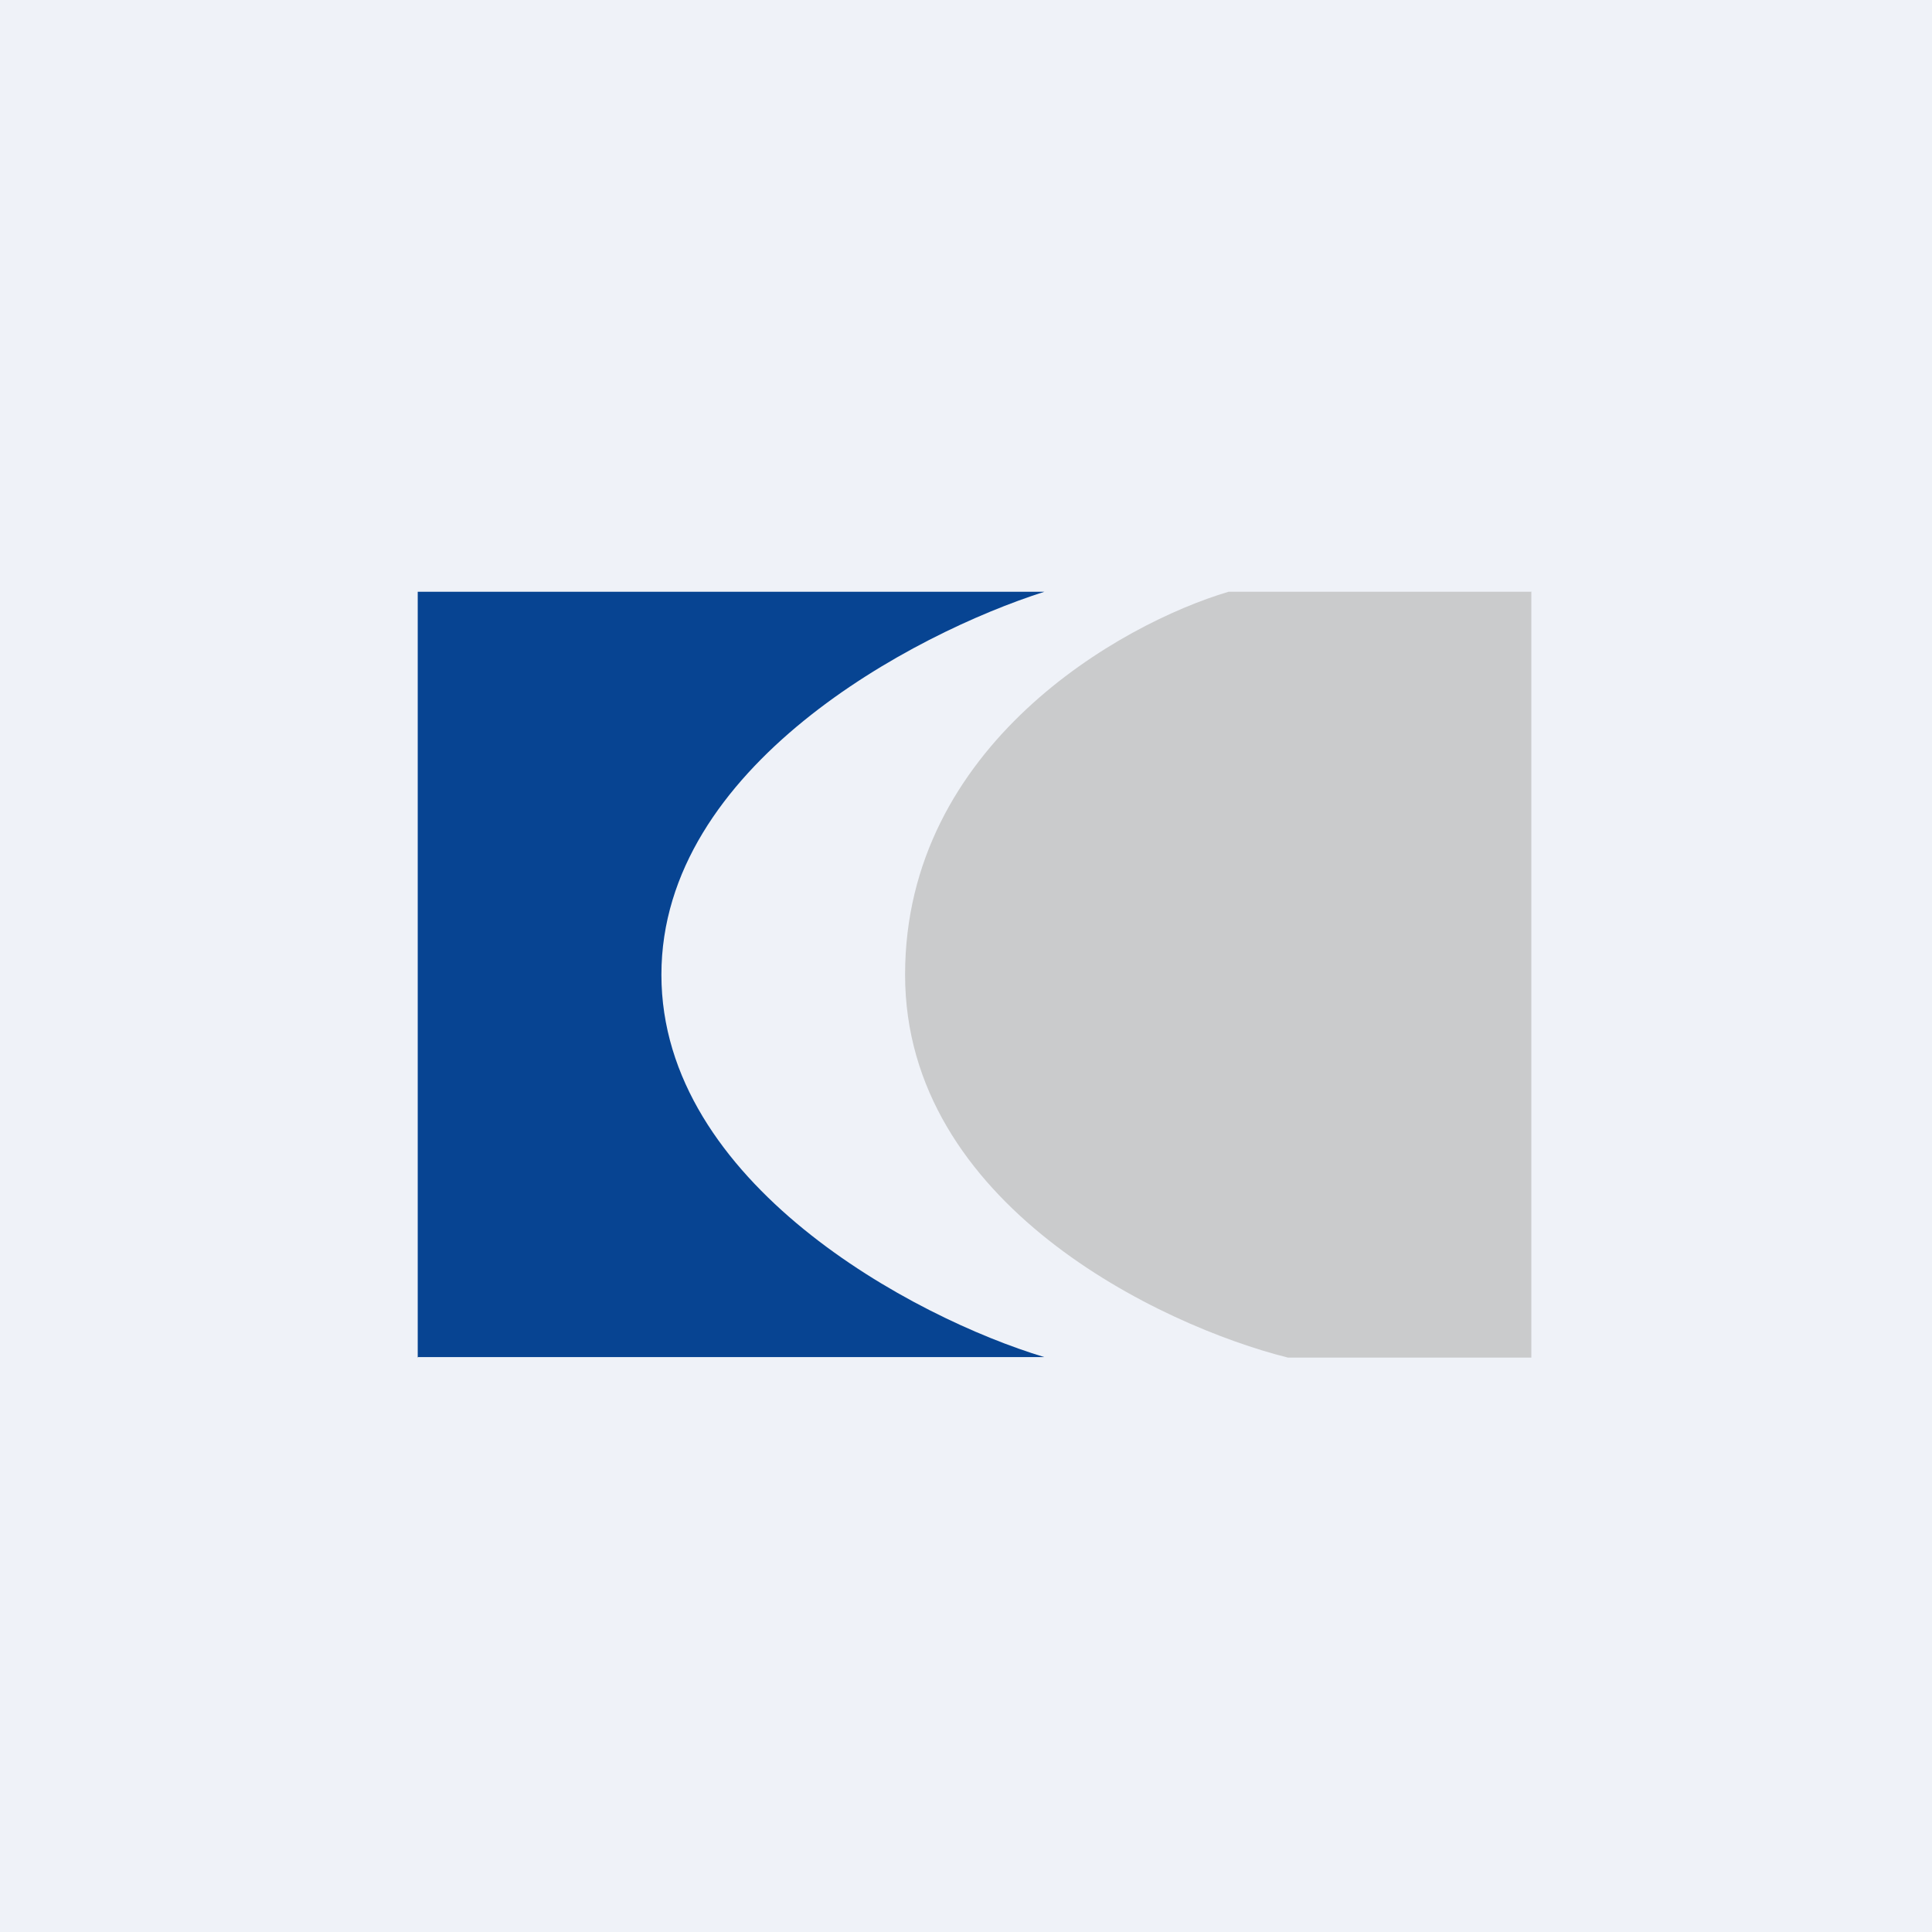 <?xml version="1.0" encoding="UTF-8"?>
<!-- generated by Finnhub -->
<svg viewBox="0 0 55.5 55.5" xmlns="http://www.w3.org/2000/svg">
<path d="M 0,0 H 55.5 V 55.5 H 0 Z" fill="rgb(239, 242, 248)"/>
<path d="M 11.99,38.985 H 30 C 26.23,37.85 19,33.98 19,28 S 26.23,18.2 30,17 H 12 V 39 Z" fill="rgb(7, 68, 146)"/>
<path d="M 43.99,16.985 V 39 H 37 C 33.33,38.08 26,34.59 26,28 S 32.19,17.92 35.29,17 H 44 Z" fill="rgb(202, 203, 204)"/>
</svg>
